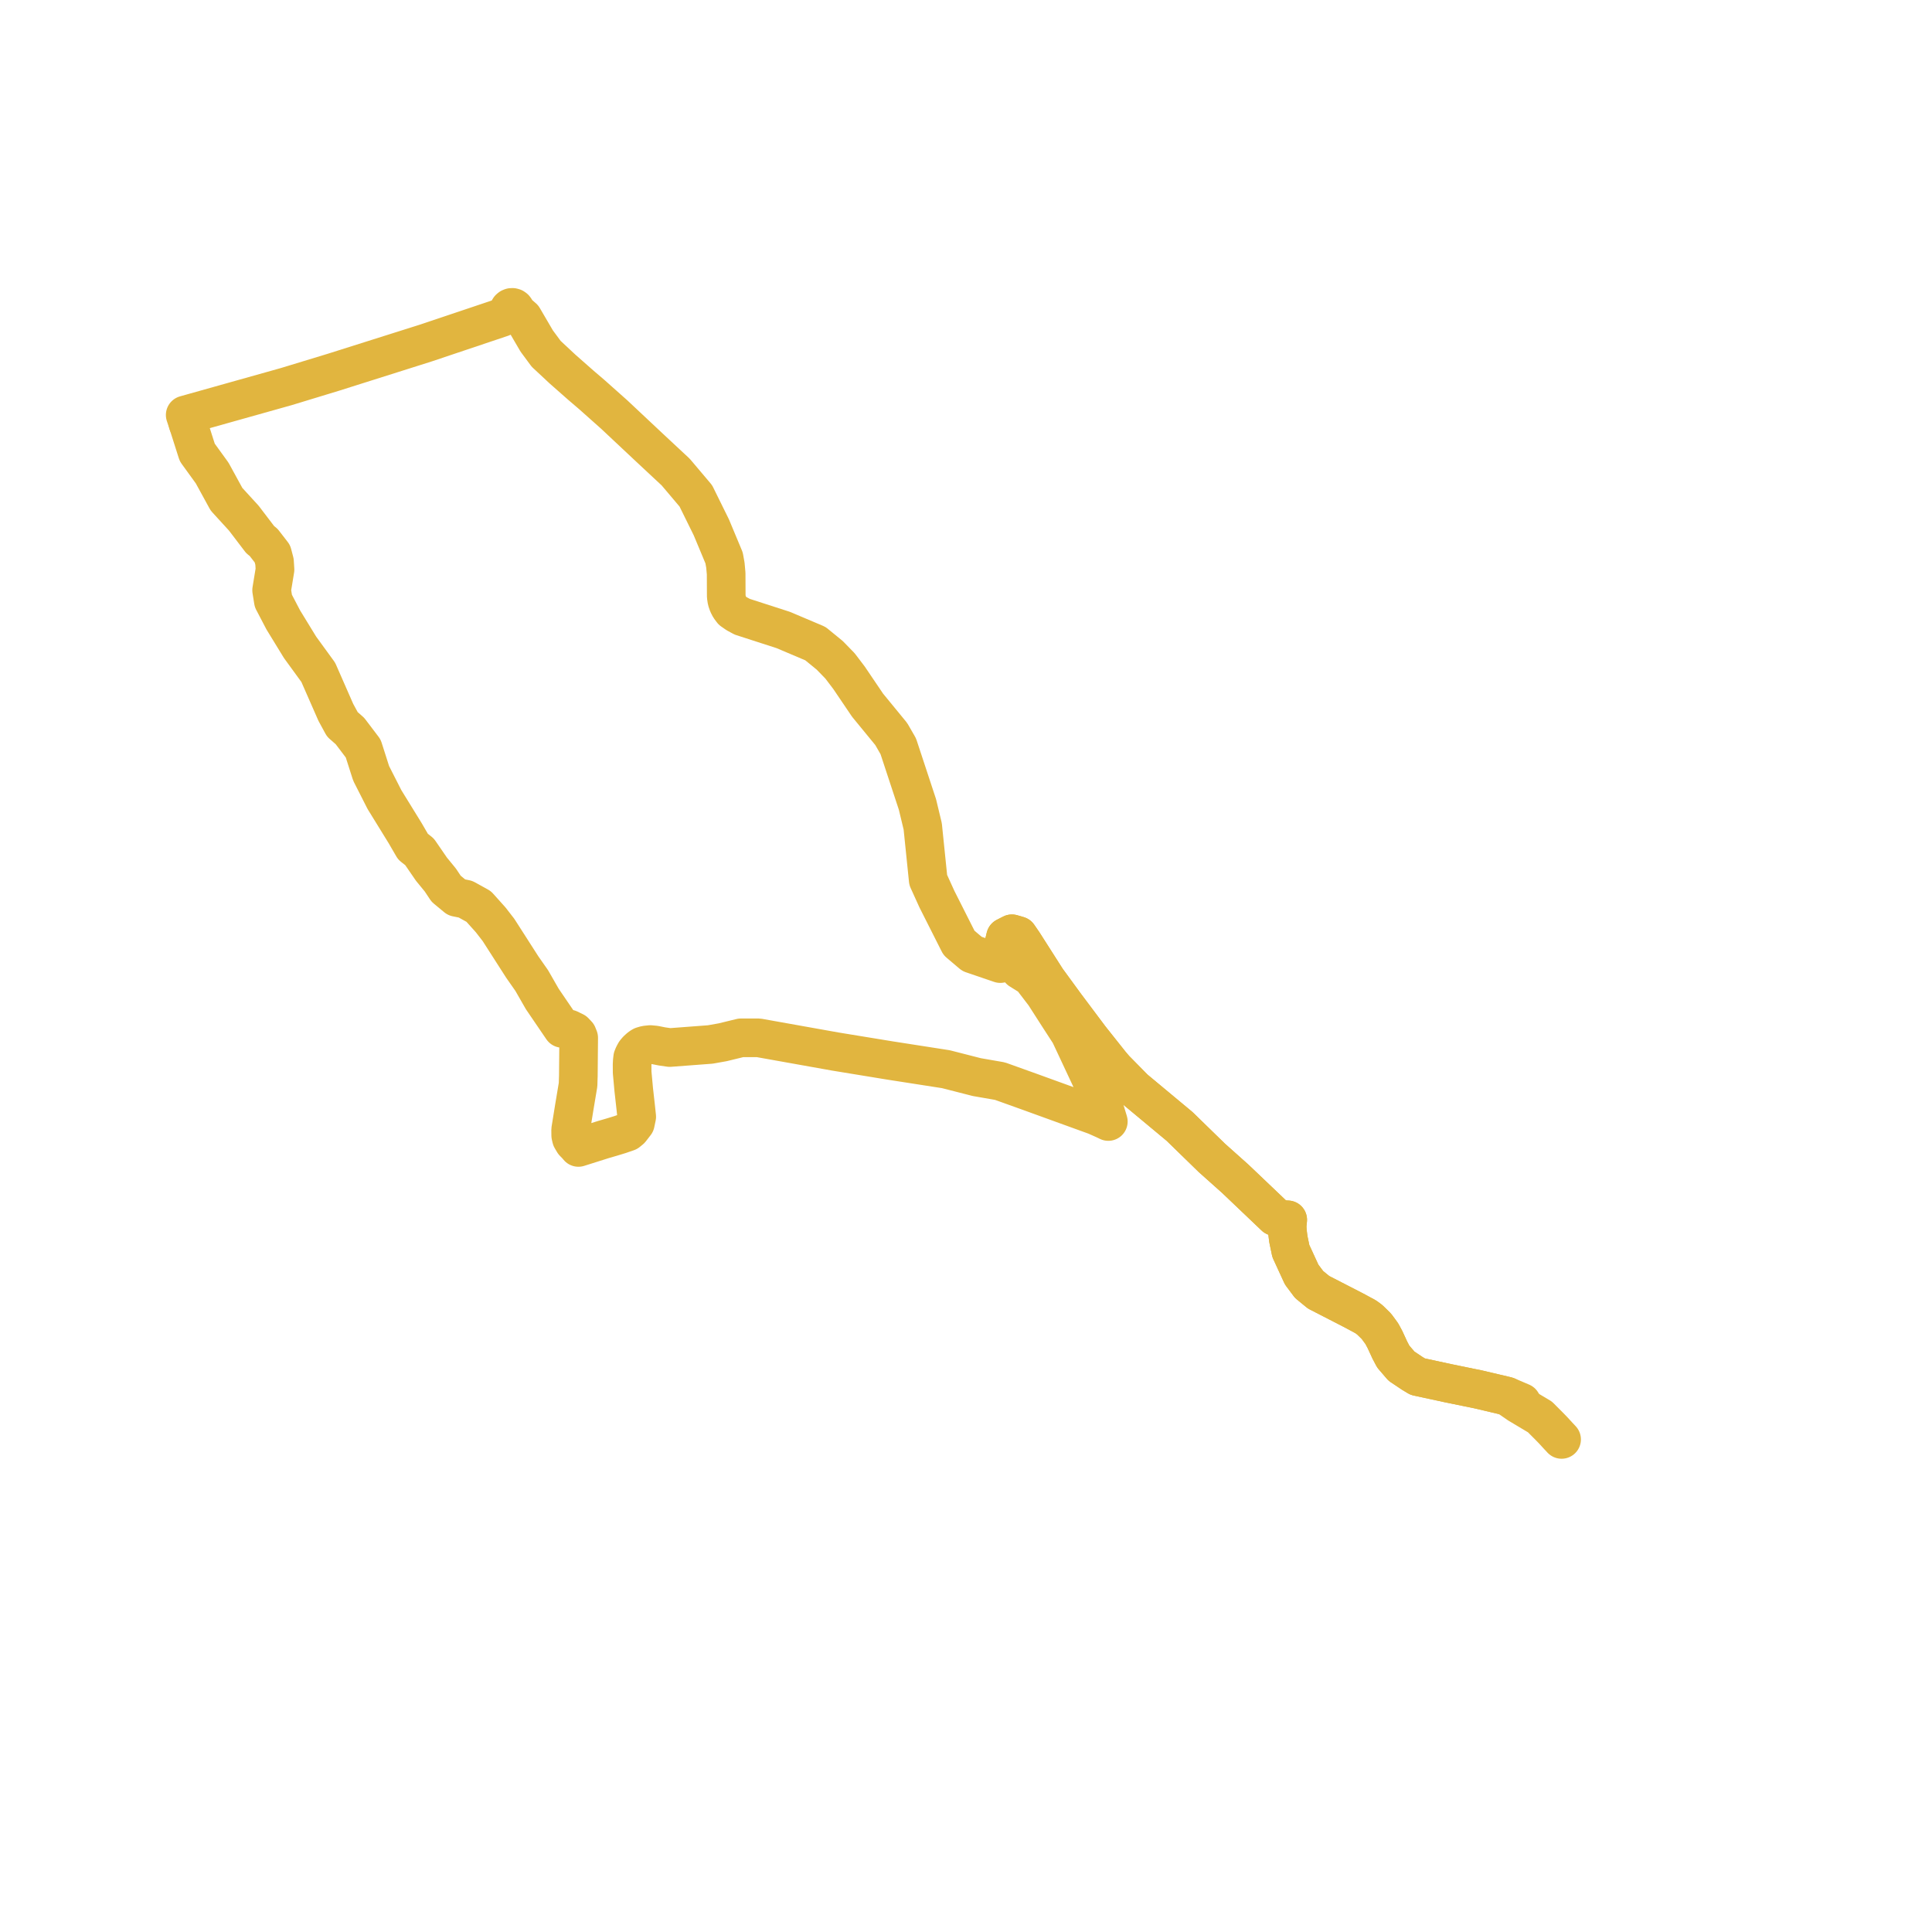     
<svg width="208.638" height="208.638" version="1.1"
     xmlns="http://www.w3.org/2000/svg">

  <title>Plan de ligne</title>
  <desc>Du 2022-08-29 au 9999-01-01</desc>

<path d='M 164.319 151.446 L 162.73 150.769 L 159.666 150.048 L 156.306 149.358 L 153.097 148.664 L 152.487 148.295 L 151.346 147.53 L 150.46 146.5 L 150.09 145.799 L 149.567 144.664 L 149.433 144.413 L 149.222 144.02 L 148.638 143.225 L 147.919 142.521 L 147.478 142.198 L 146.212 141.516 L 142.393 139.551 L 141.368 138.712 L 140.566 137.639 L 139.398 135.098 L 139.129 133.801 L 139.086 133.461 L 139.053 133.192 L 139.031 133.021 L 138.993 132.418 L 139.061 131.731 L 138.443 131.697 L 137.679 131.373 L 133.399 127.297 L 130.862 125.032 L 127.388 121.647 L 122.506 117.584 L 121.862 116.93 L 120.402 115.445 L 119.951 114.918 L 117.723 112.115 L 115.985 109.797 L 115.075 108.583 L 113.041 105.799 L 110.517 101.842 L 109.967 101.042 L 109.277 100.84 L 108.591 101.191 L 108.43 101.857 L 108.681 102.41 L 108.958 103.019 L 109.157 103.459 L 110.148 104.757 L 111.363 105.513 L 112.794 107.386 L 114.243 109.645 L 115.529 111.629 L 118.301 117.547 L 118.605 118.235 L 119.275 119.752 L 119.689 121.112 L 119.324 120.935 L 118.319 120.486 L 117.291 120.114 L 111.205 117.907 L 107.985 116.752 L 105.484 116.317 L 102.905 115.657 L 102.145 115.463 L 96.08 114.518 L 95.057 114.351 L 94.452 114.251 L 90.224 113.559 L 87.199 113.019 L 86.582 112.909 L 81.912 112.074 L 80.523 112.075 L 80.013 112.075 L 78.049 112.554 L 76.701 112.794 L 72.328 113.124 L 71.487 113.003 L 70.728 112.851 L 70.222 112.803 L 69.728 112.855 L 69.367 112.96 L 69.197 113.059 L 69.052 113.171 L 68.807 113.392 L 68.598 113.643 L 68.432 113.944 L 68.323 114.214 L 68.281 114.581 L 68.261 114.965 L 68.266 115.802 L 68.438 117.684 L 68.648 119.551 L 68.76 120.6 L 68.61 121.312 L 68.094 121.98 L 67.772 122.242 L 66.915 122.537 L 66.468 122.673 L 66.289 122.728 L 66.022 122.809 L 65.836 122.863 L 65.177 123.054 L 62.463 123.912 L 62.305 123.717 L 61.954 123.358 L 61.706 122.937 L 61.632 122.615 L 61.624 122.016 L 62.002 119.671 L 62.067 119.283 L 62.426 117.134 L 62.444 116.517 L 62.456 116.175 L 62.472 114.398 L 62.493 112.074 L 62.358 111.737 L 62.043 111.404 L 61.635 111.207 L 61.452 111.118 L 60.727 111.058 L 59.356 109.045 L 58.561 107.878 L 57.421 105.889 L 56.403 104.435 L 53.832 100.424 L 52.989 99.337 L 51.694 97.892 L 50.266 97.102 L 49.305 96.908 L 48.181 95.979 L 47.553 95.035 L 46.594 93.865 L 45.306 91.991 L 44.602 91.436 L 43.749 89.967 L 41.516 86.344 L 40.08 83.517 L 39.807 82.664 L 39.683 82.273 L 39.222 80.831 L 38.747 80.203 L 37.792 78.944 L 36.972 78.226 L 36.266 76.927 L 34.369 72.606 L 32.405 69.907 L 30.589 66.942 L 30.325 66.436 L 29.518 64.893 L 29.333 63.734 L 29.698 61.51 L 29.644 60.66 L 29.419 59.801 L 28.472 58.578 L 28.096 58.275 L 26.327 55.953 L 24.461 53.913 L 22.911 51.082 L 21.304 48.863 L 20.301 45.719' fill='transparent' stroke='#e1b53f' stroke-linecap='round' stroke-linejoin='round' stroke-width='4.173'/><path d='M 20.301 45.719 L 20 44.814 L 25.386 43.302 L 30.926 41.746 L 36.006 40.199 L 45.961 37.052 L 48.686 36.137 L 54.243 34.27 L 54.685 34.048 L 55.019 33.977 L 55.194 33.941 L 55.319 33.956 L 55.442 33.929 L 55.55 33.864 L 55.631 33.768 L 55.676 33.65 L 55.68 33.525 L 55.644 33.405 L 55.57 33.302 L 55.468 33.229 L 55.347 33.195 L 55.221 33.2 L 55.105 33.246 L 55.009 33.328 L 54.945 33.436 L 54.92 33.56 L 54.936 33.684 L 54.992 33.798 L 55.081 33.886 L 55.194 33.941 L 55.319 33.956 L 55.442 33.929 L 55.55 33.864 L 55.693 33.861 L 56.02 33.904 L 56.494 34.318 L 56.891 34.997 L 57.961 36.827 L 58.979 38.206 L 60.746 39.855 L 62.745 41.616 L 63.936 42.635 L 64.73 43.342 L 65.519 44.044 L 66.334 44.769 L 67.815 46.16 L 70.176 48.375 L 72.966 50.976 L 75.142 53.55 L 76.815 56.942 L 77.679 59.011 L 78.193 60.243 L 78.335 61.027 L 78.417 61.934 L 78.428 64.411 L 78.494 64.845 L 78.627 65.235 L 78.809 65.587 L 79.074 65.944 L 79.57 66.288 L 80.159 66.604 L 84.587 68.034 L 85.318 68.344 L 88.054 69.504 L 89.604 70.771 L 90.715 71.913 L 91.686 73.192 L 93.691 76.155 L 96.247 79.271 L 97.003 80.585 L 97.241 81.306 L 99.078 86.878 L 99.646 89.243 L 99.682 89.596 L 100.239 95.034 L 101.182 97.109 L 103.237 101.179 L 103.565 101.827 L 104.969 103.016 L 108.022 104.059 L 108.92 103.881 L 109.157 103.459 L 108.958 103.019 L 108.43 101.857 L 108.518 101.495 L 108.591 101.191 L 109.277 100.84 L 109.967 101.042 L 110.517 101.842 L 113.041 105.799 L 115.075 108.583 L 116.954 111.089 L 117.723 112.115 L 119.951 114.918 L 120.402 115.445 L 121.862 116.93 L 122.506 117.584 L 127.388 121.647 L 130.862 125.032 L 133.399 127.297 L 134.31 128.164 L 137.679 131.373 L 138.443 131.697 L 139.061 131.731 L 138.993 132.418 L 139.031 133.021 L 139.053 133.192 L 139.086 133.461 L 139.129 133.801 L 139.398 135.098 L 140.566 137.639 L 141.368 138.712 L 142.393 139.551 L 145.654 141.228 L 146.212 141.516 L 147.478 142.198 L 147.919 142.521 L 148.638 143.225 L 149.222 144.02 L 149.433 144.413 L 149.567 144.664 L 150.09 145.799 L 150.46 146.5 L 151.346 147.53 L 152.487 148.295 L 153.097 148.664 L 156.306 149.358 L 159.666 150.048 L 161.533 150.488 L 162.73 150.769 L 163.985 151.634 L 164.703 152.063 L 165.42 152.492 L 166.3 153.016 L 166.627 153.345 L 167.372 154.093 L 167.726 154.458 L 168.241 155.02 L 168.382 155.169 L 168.638 155.444' fill='transparent' stroke='#e1b53f' stroke-linecap='round' stroke-linejoin='round' stroke-width='4.173'/>
</svg>
